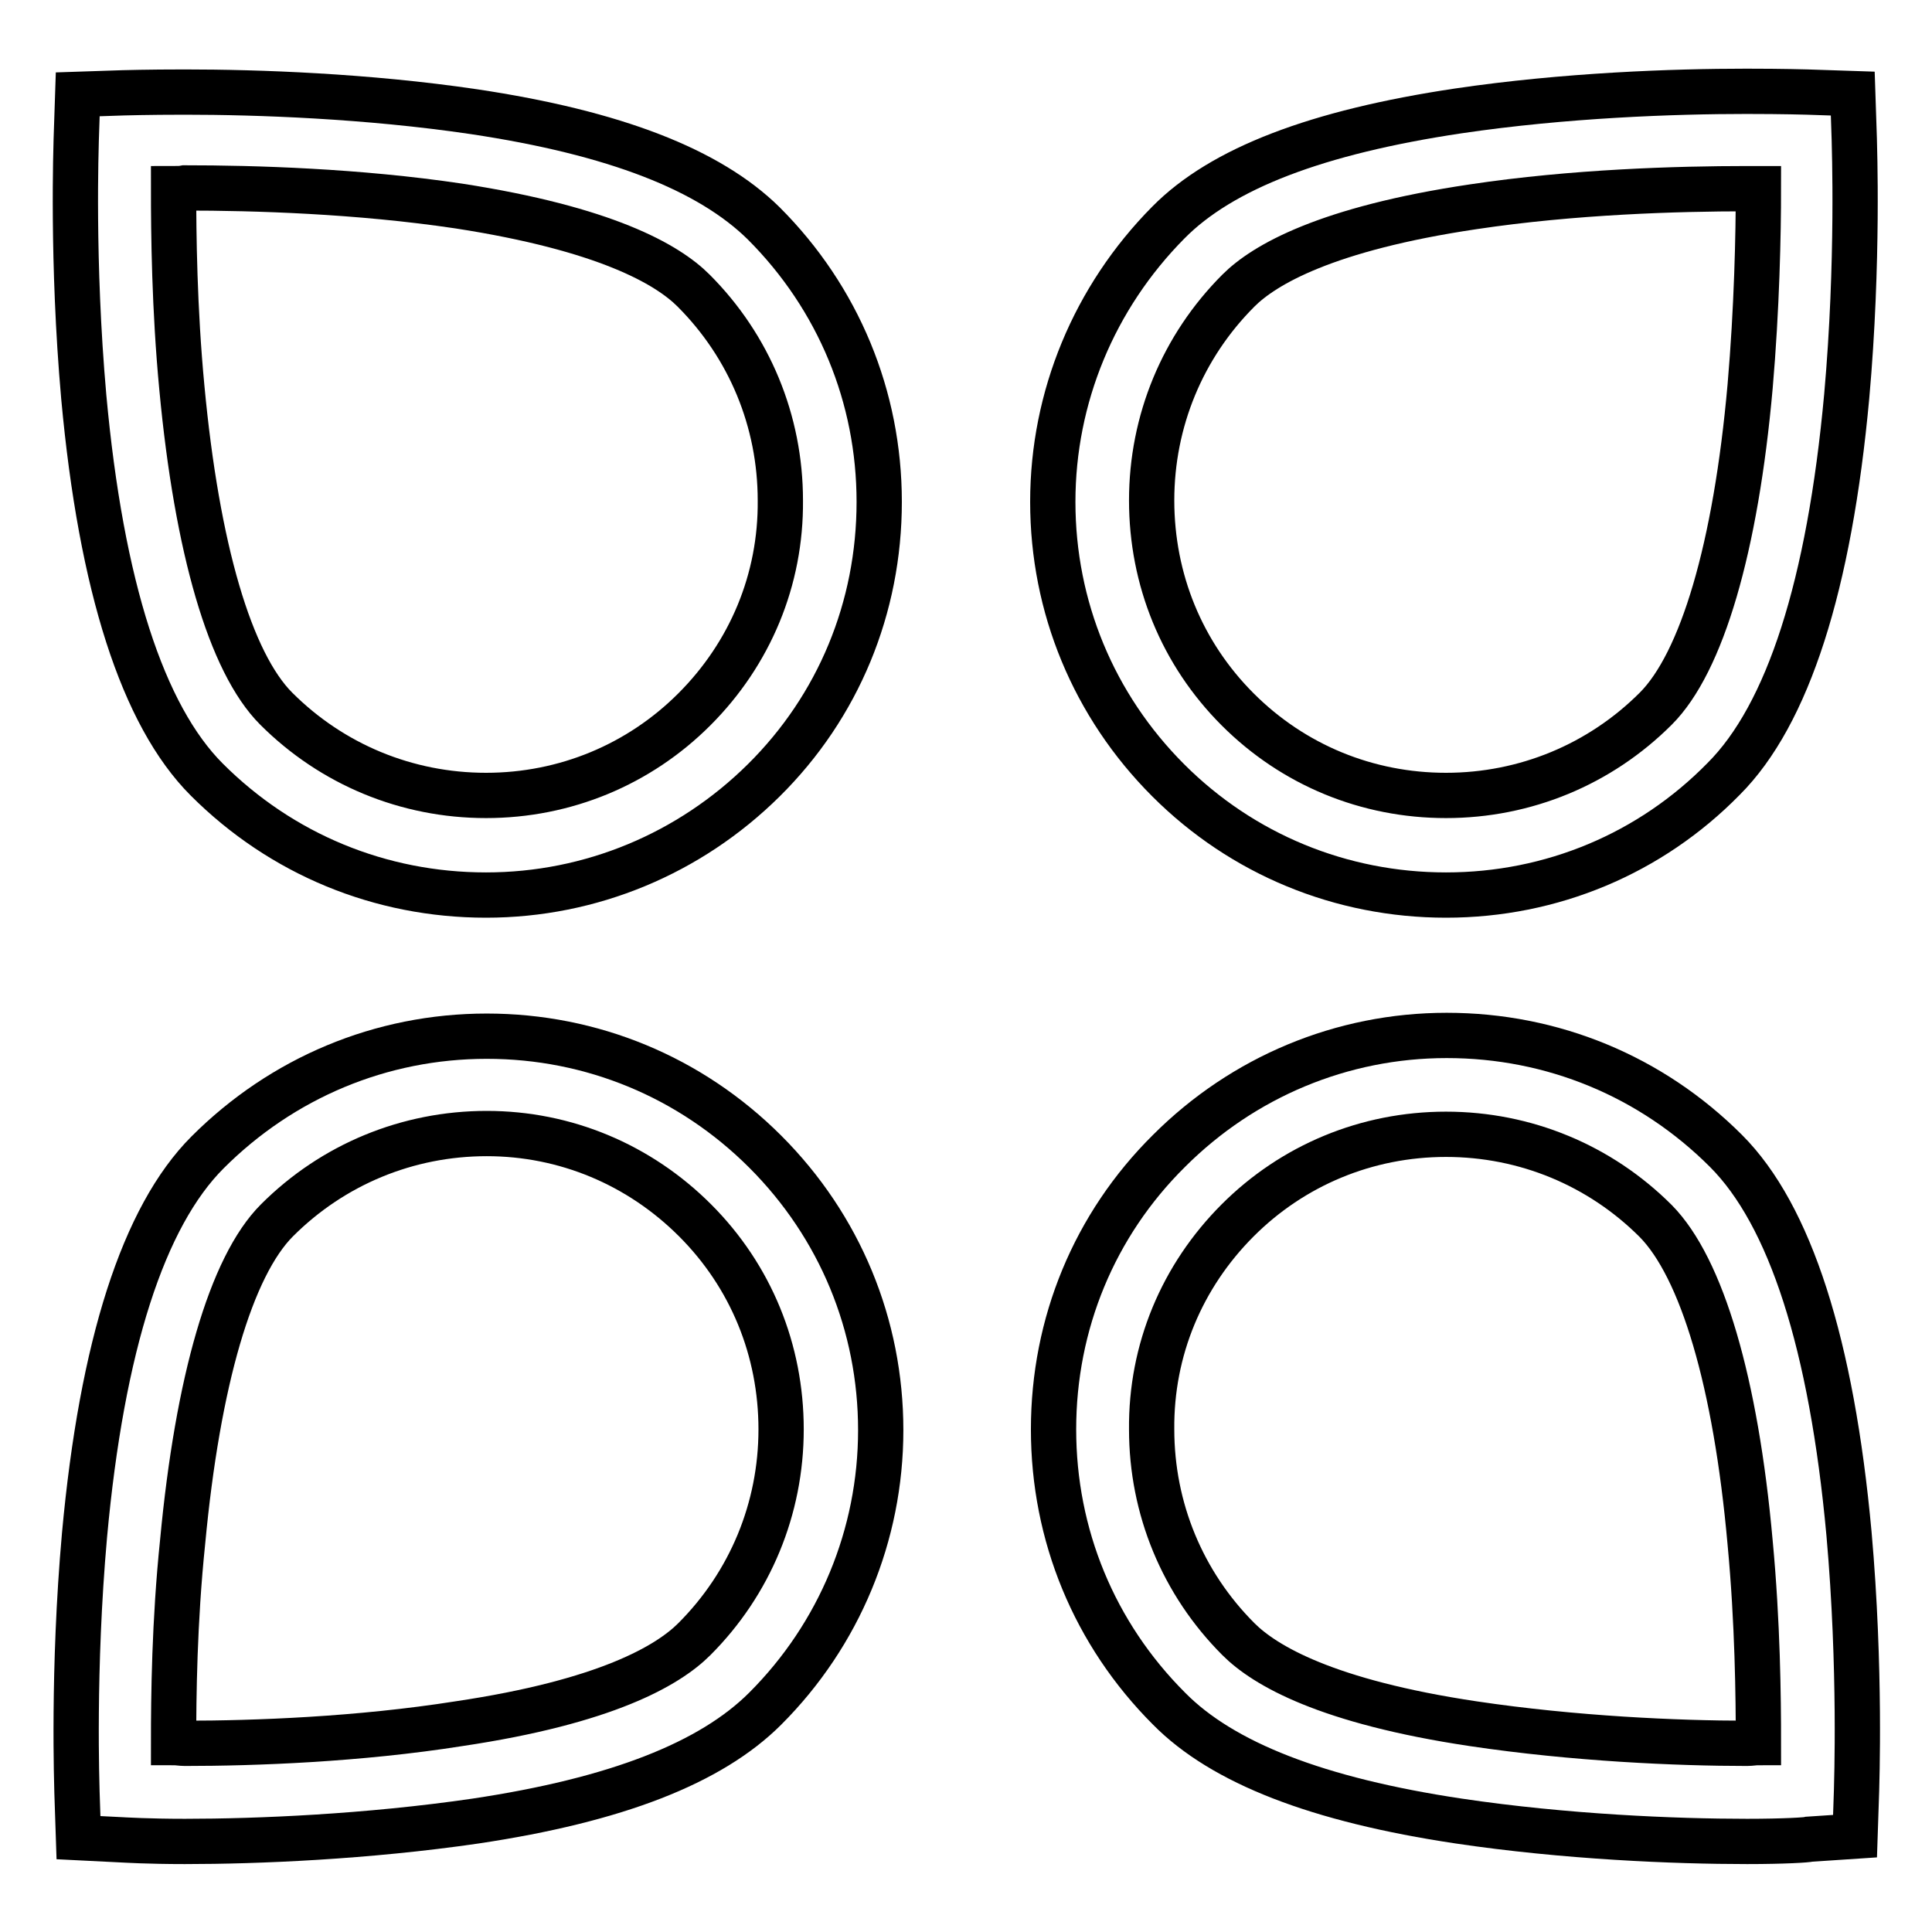 <?xml version="1.0" encoding="utf-8"?>
<!-- Svg Vector Icons : http://www.onlinewebfonts.com/icon -->
<!DOCTYPE svg PUBLIC "-//W3C//DTD SVG 1.1//EN" "http://www.w3.org/Graphics/SVG/1.1/DTD/svg11.dtd">
<svg version="1.1" xmlns="http://www.w3.org/2000/svg" xmlns:xlink="http://www.w3.org/1999/xlink" x="0px" y="0px" viewBox="0 0 256 256" enable-background="new 0 0 256 256" xml:space="preserve">
<g><g><path stroke-width="6" fill-opacity="0" stroke="#000000"  d="M64.4,118.6c-14,0-27.1-5.4-37-15.3c-8.5-8.5-14-25.6-16.3-50.7c-1.6-18-1-33.5-1-34.1l0.2-6l6-0.2c0.1,0,3.2-0.1,8.2-0.1c9.6,0,24.1,0.5,38.3,2.6c18.7,2.8,31.2,7.7,38.4,14.8c9.9,9.9,15.3,23,15.3,36.9c0,14-5.4,27.1-15.3,36.9C91.4,113.1,78.3,118.6,64.4,118.6z M23,25c0,6,0.1,15.9,1.1,26.4c2,21.3,6.4,36.4,12.5,42.5c7.4,7.4,17.3,11.5,27.8,11.5c10.5,0,20.3-4.1,27.6-11.4c7.4-7.4,11.5-17.2,11.4-27.7c0-10.5-4.1-20.4-11.5-27.8c-3.5-3.5-11.7-8.2-31.1-11.2c-13.4-2-27.1-2.4-36.3-2.4C24,25,23.5,25,23,25z"/><path stroke-width="6" fill-opacity="0" stroke="#000000"  d="M191.6,118.6c-13.9,0-27-5.4-36.8-15.2c-9.9-9.9-15.3-23-15.3-36.9c0-13.9,5.5-27.1,15.3-37c7.1-7.2,19.7-12,38.4-14.8c14.2-2.1,28.6-2.6,38.2-2.6c5,0,8,0.1,8.1,0.1l6,0.2l0.2,6c0,0.7,0.6,16.2-1,34.1c-2.3,25.1-7.8,42.2-16.3,50.7C218.7,113.1,205.6,118.6,191.6,118.6z M231.5,25c-9.2,0-23,0.4-36.3,2.4c-19.5,2.9-27.7,7.7-31.1,11.1c-7.4,7.4-11.5,17.3-11.5,27.8c0,10.5,4,20.3,11.4,27.7c7.4,7.4,17.2,11.4,27.6,11.4c10.5,0,20.4-4.1,27.8-11.5c6.1-6.1,10.6-21.3,12.5-42.7C232.8,40.8,233,31,233,25C232.5,25,232,25,231.5,25z"/><path stroke-width="6" fill-opacity="0" stroke="#000000"  d="M24.5,244L24.5,244c-4.9,0-8-0.2-8.1-0.2l-6-0.3l-0.2-6c0-0.6-0.6-16.2,1-34.1c2.3-25.1,7.8-42.2,16.3-50.7c9.9-9.9,23-15.4,37-15.4c13.9,0,27,5.4,36.9,15.3c9.9,9.9,15.3,23,15.3,36.9c0,13.9-5.5,27.1-15.3,36.9c-7.2,7.2-19.7,12.1-38.4,14.9C48.6,243.4,34.1,244,24.5,244z M23,230.9c0.5,0,1,0.1,1.5,0.1l0,0c9.2,0,23-0.5,36.3-2.6c19.5-2.9,27.7-7.7,31.2-11.2c7.4-7.4,11.5-17.3,11.5-27.8c0-10.5-4-20.3-11.4-27.7c-7.4-7.4-17.2-11.5-27.6-11.5c-10.5,0-20.4,4.1-27.8,11.5c-6.1,6.1-10.5,21.3-12.5,42.6C23.1,214.9,23,224.8,23,230.9z"/><path stroke-width="6" fill-opacity="0" stroke="#000000"  d="M231.5,244L231.5,244c-9.6,0-24.1-0.6-38.2-2.7c-18.7-2.8-31.3-7.7-38.4-14.9c-9.9-9.9-15.3-23-15.3-37c0-14,5.4-27.1,15.3-36.9c9.8-9.8,22.9-15.3,36.8-15.3c14,0,27.1,5.4,37,15.3c8.5,8.5,14,25.6,16.3,50.7c1.6,18,1,33.5,1,34.1l-0.2,6l-6,0.4C239.5,243.8,236.4,244,231.5,244z M191.6,150.3c-10.5,0-20.3,4.1-27.6,11.4c-7.4,7.4-11.5,17.2-11.4,27.7c0,10.5,4.1,20.4,11.5,27.8c3.5,3.5,11.7,8.3,31.1,11.2c13.4,2,27.1,2.6,36.3,2.6l0,0c0.5,0,1-0.1,1.5-0.1c0-6-0.1-15.9-1.1-26.5c-1.9-21.3-6.4-36.4-12.5-42.6C212,154.4,202.1,150.3,191.6,150.3z"/></g></g>
</svg>